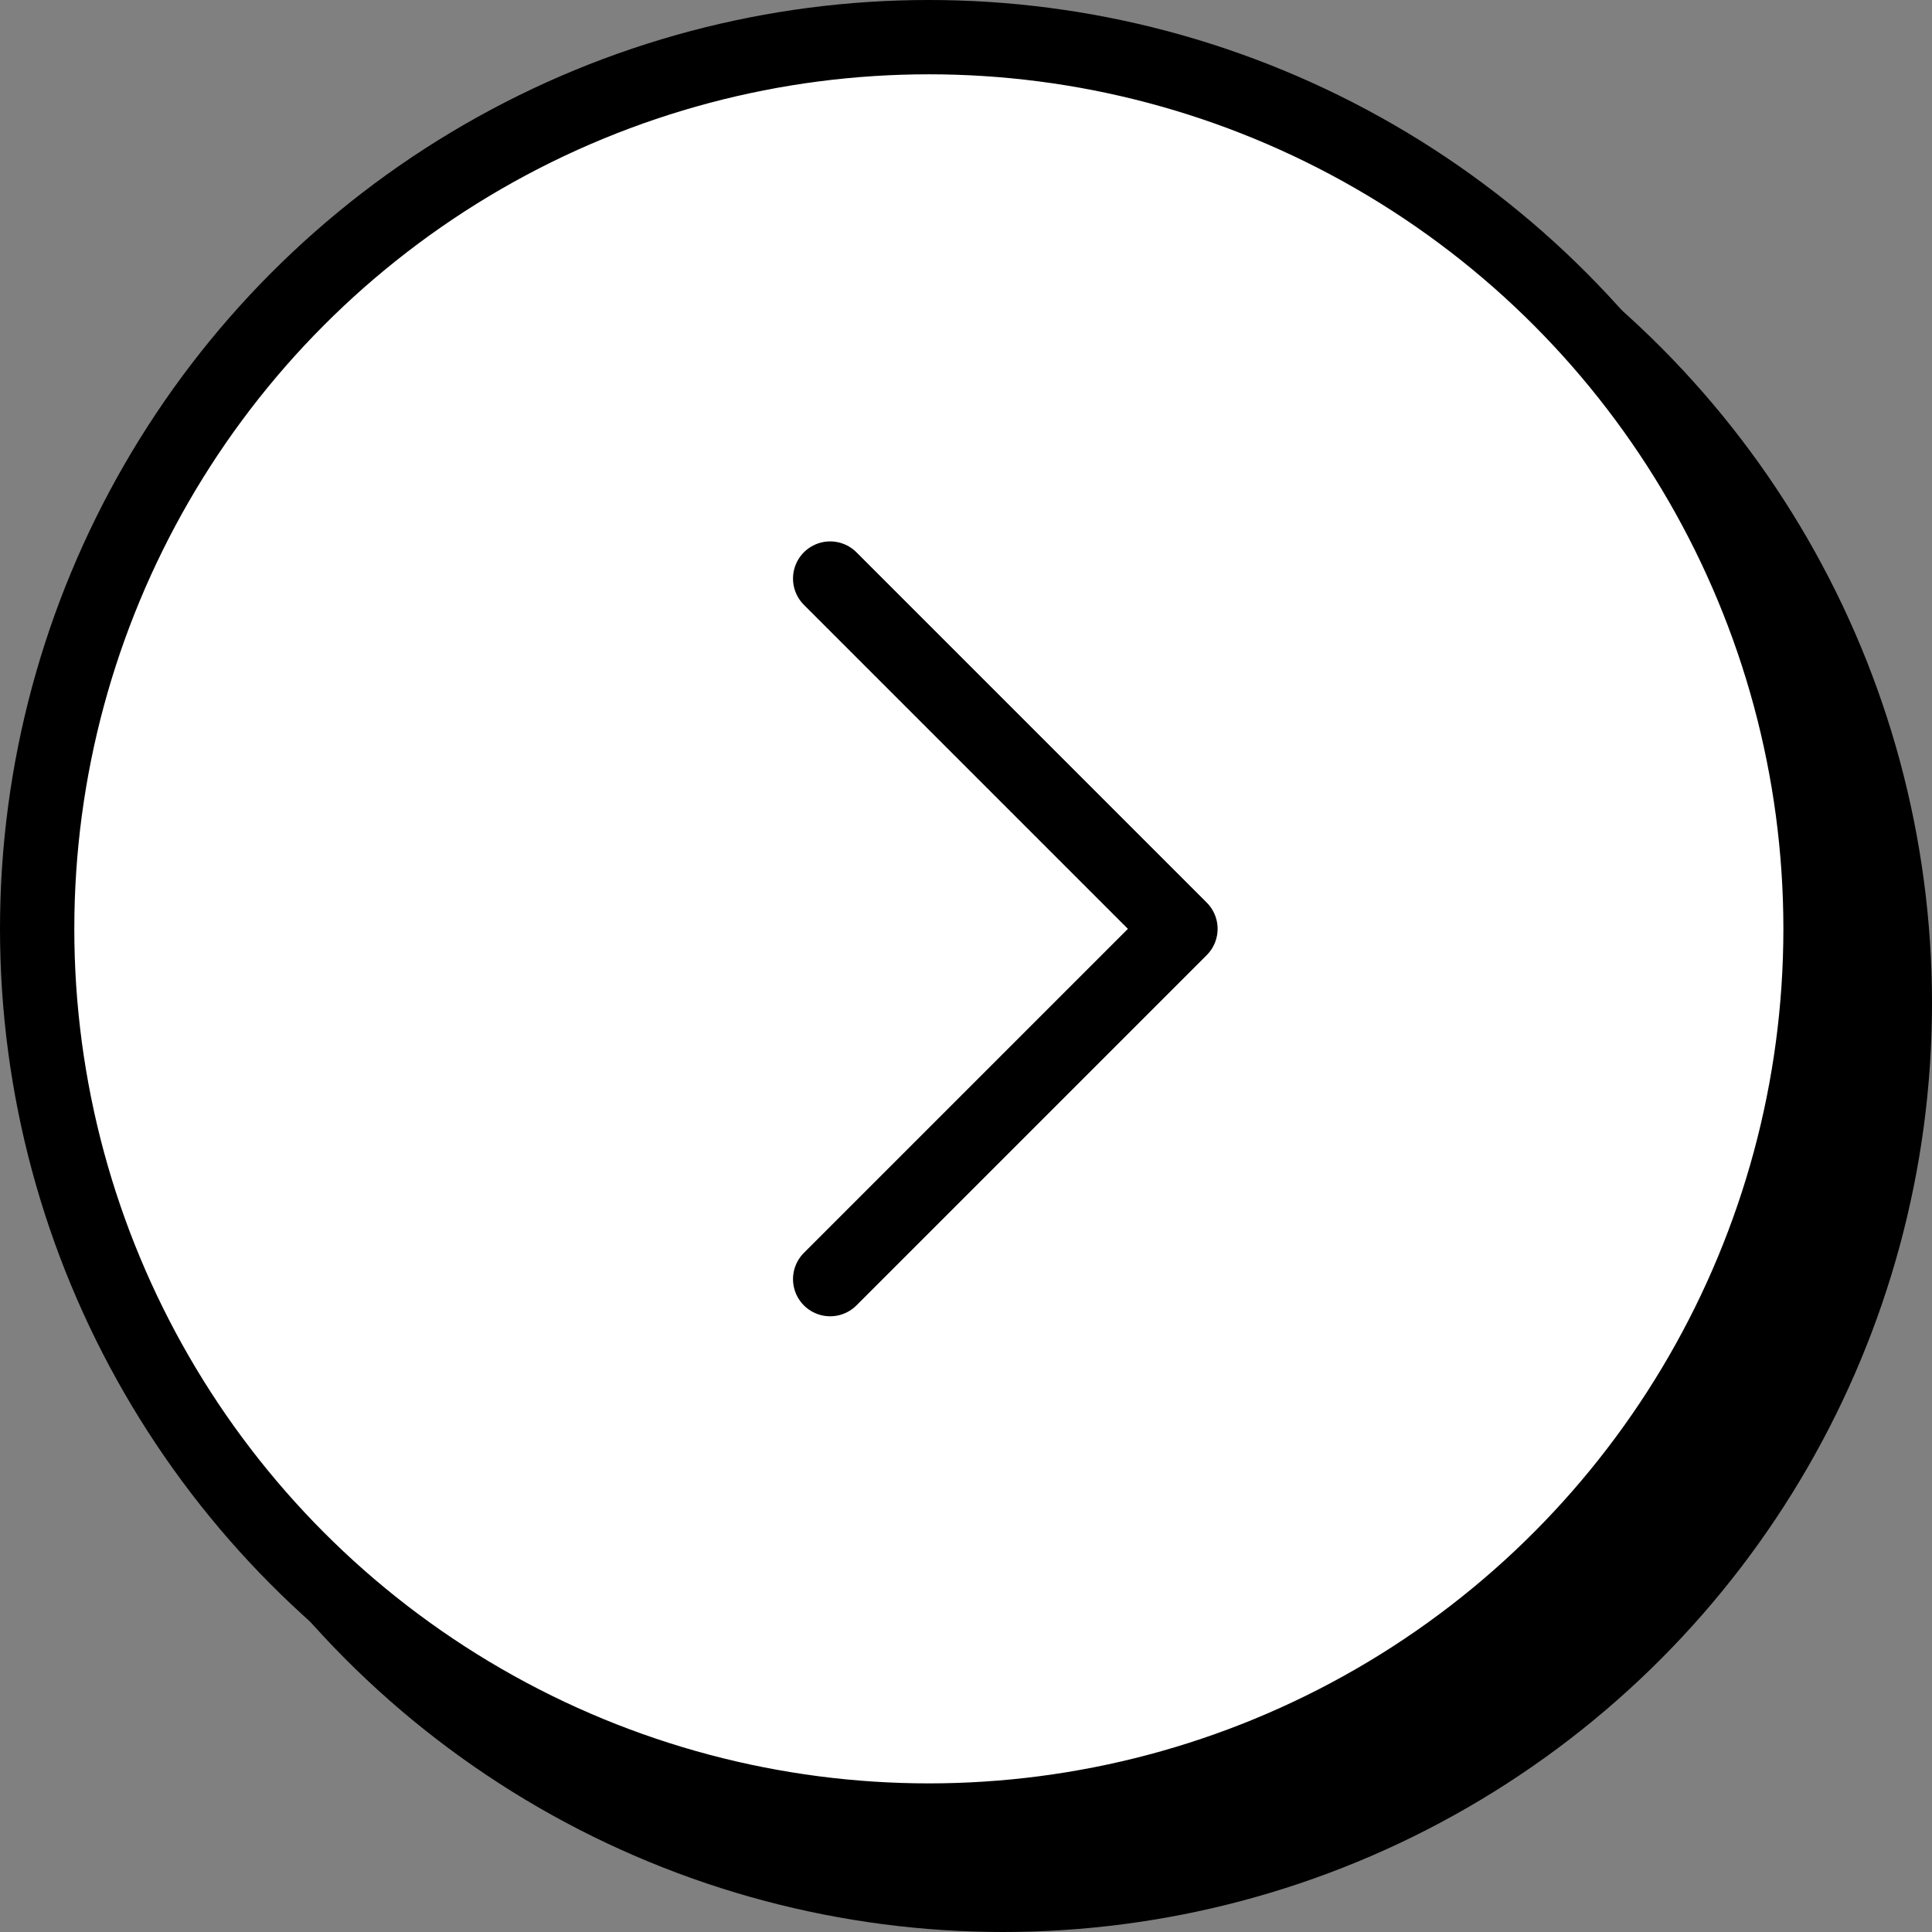 <svg width="52" height="52" viewBox="0 0 52 52" fill="none" xmlns="http://www.w3.org/2000/svg">
<rect x="0" y="0" width="52" height="52" fill="#808080" stroke="none"/>
<circle cx="27" cy="27" r="23.5" fill="black" stroke="black" stroke-width="3"/>
<circle cx="25" cy="25" r="24" fill="white" stroke="black" stroke-width="2"/>
<path d="M22.344 15.572L31.772 25L22.344 34.428" stroke="black" stroke-width="2" stroke-linecap="round" stroke-linejoin="round"/>
</svg>

